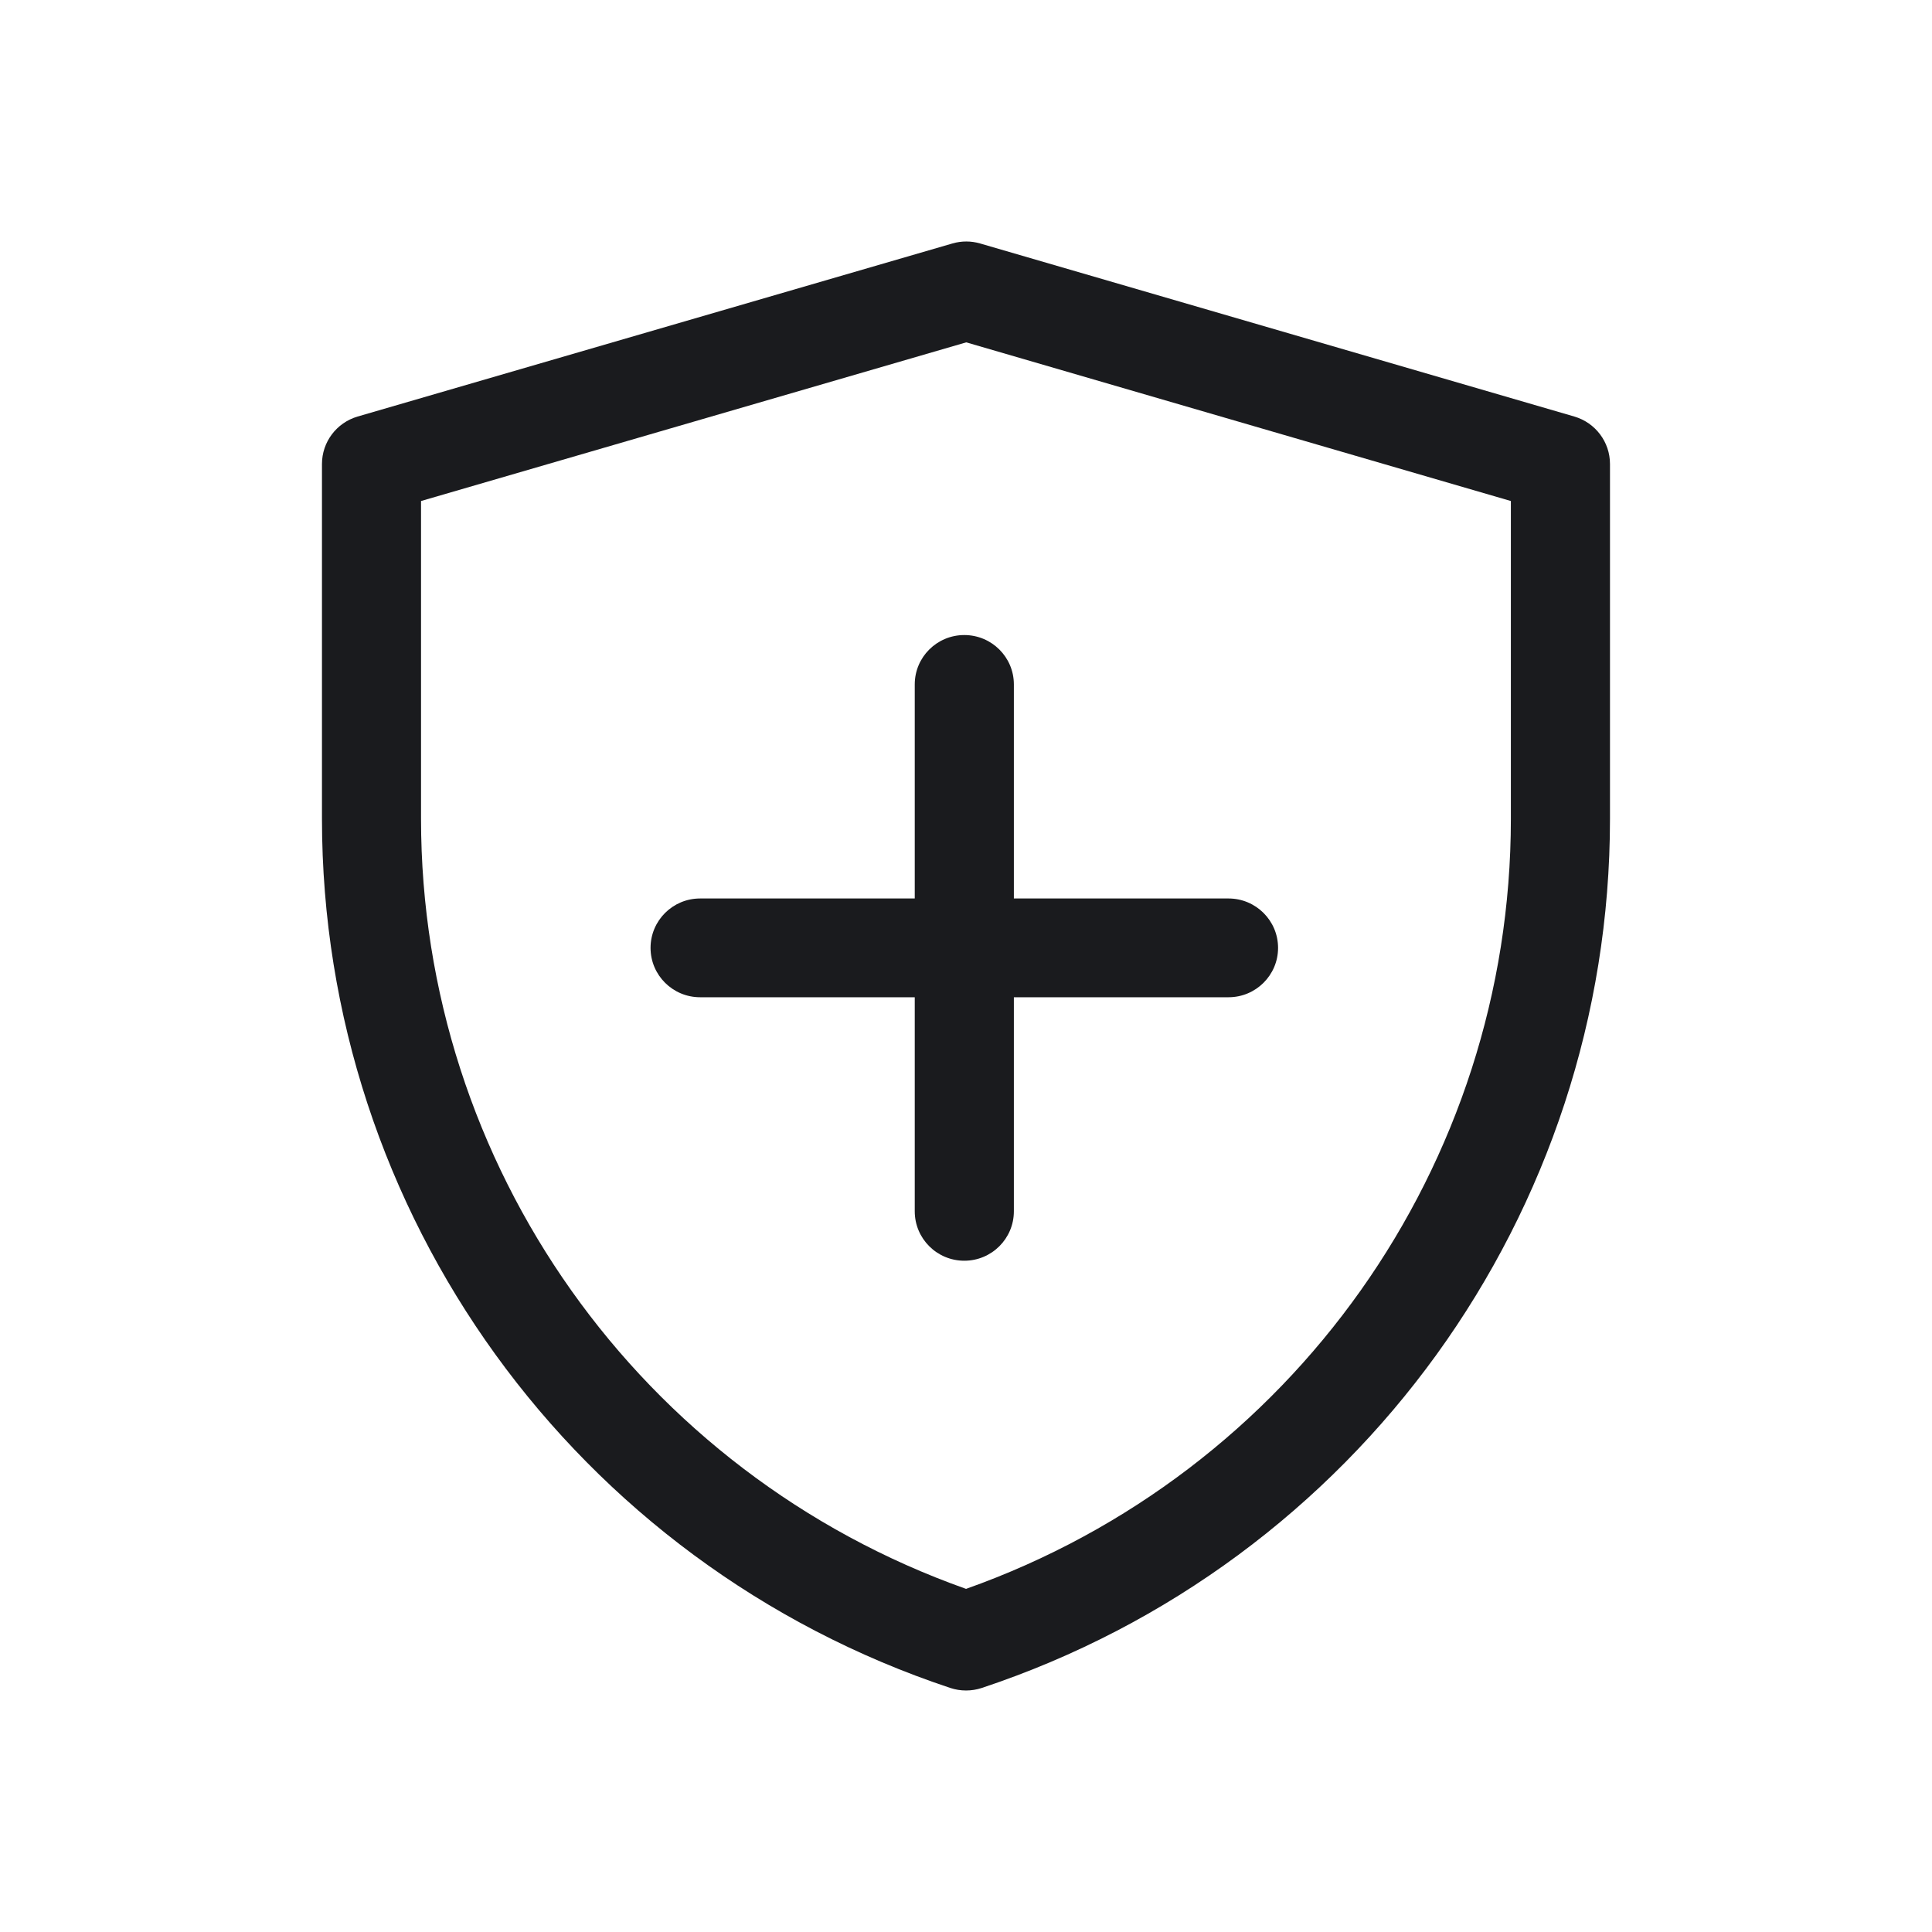 <svg width="40" height="40" viewBox="0 0 40 40" fill="none" xmlns="http://www.w3.org/2000/svg">
<g id="Frame">
<path id="Union" fill-rule="evenodd" clip-rule="evenodd" d="M19.718 5.041C19.906 4.986 20.105 4.986 20.293 5.041L32.595 8.624C33.032 8.752 33.333 9.152 33.333 9.606V16.955C33.333 25.119 28.093 32.367 20.325 34.948C20.115 35.017 19.887 35.017 19.677 34.948C11.907 32.367 6.666 25.117 6.666 16.951V9.606C6.666 9.152 6.967 8.752 7.404 8.624L19.718 5.041ZM8.717 10.373V16.951C8.717 24.123 13.248 30.502 20.001 32.896C26.752 30.502 31.281 24.124 31.281 16.955V10.373L20.005 7.088L8.717 10.373ZM19.965 13.148C20.531 13.148 20.991 13.605 20.991 14.17V18.602H25.435C26.001 18.602 26.461 19.06 26.461 19.625C26.461 20.189 26.001 20.647 25.435 20.647H20.991V25.079C20.991 25.644 20.531 26.102 19.965 26.102C19.398 26.102 18.939 25.644 18.939 25.079V20.647H14.495C13.928 20.647 13.469 20.189 13.469 19.625C13.469 19.06 13.928 18.602 14.495 18.602H18.939V14.17C18.939 13.605 19.398 13.148 19.965 13.148Z" fill="#1A1B1E"/>
</g>
</svg>

